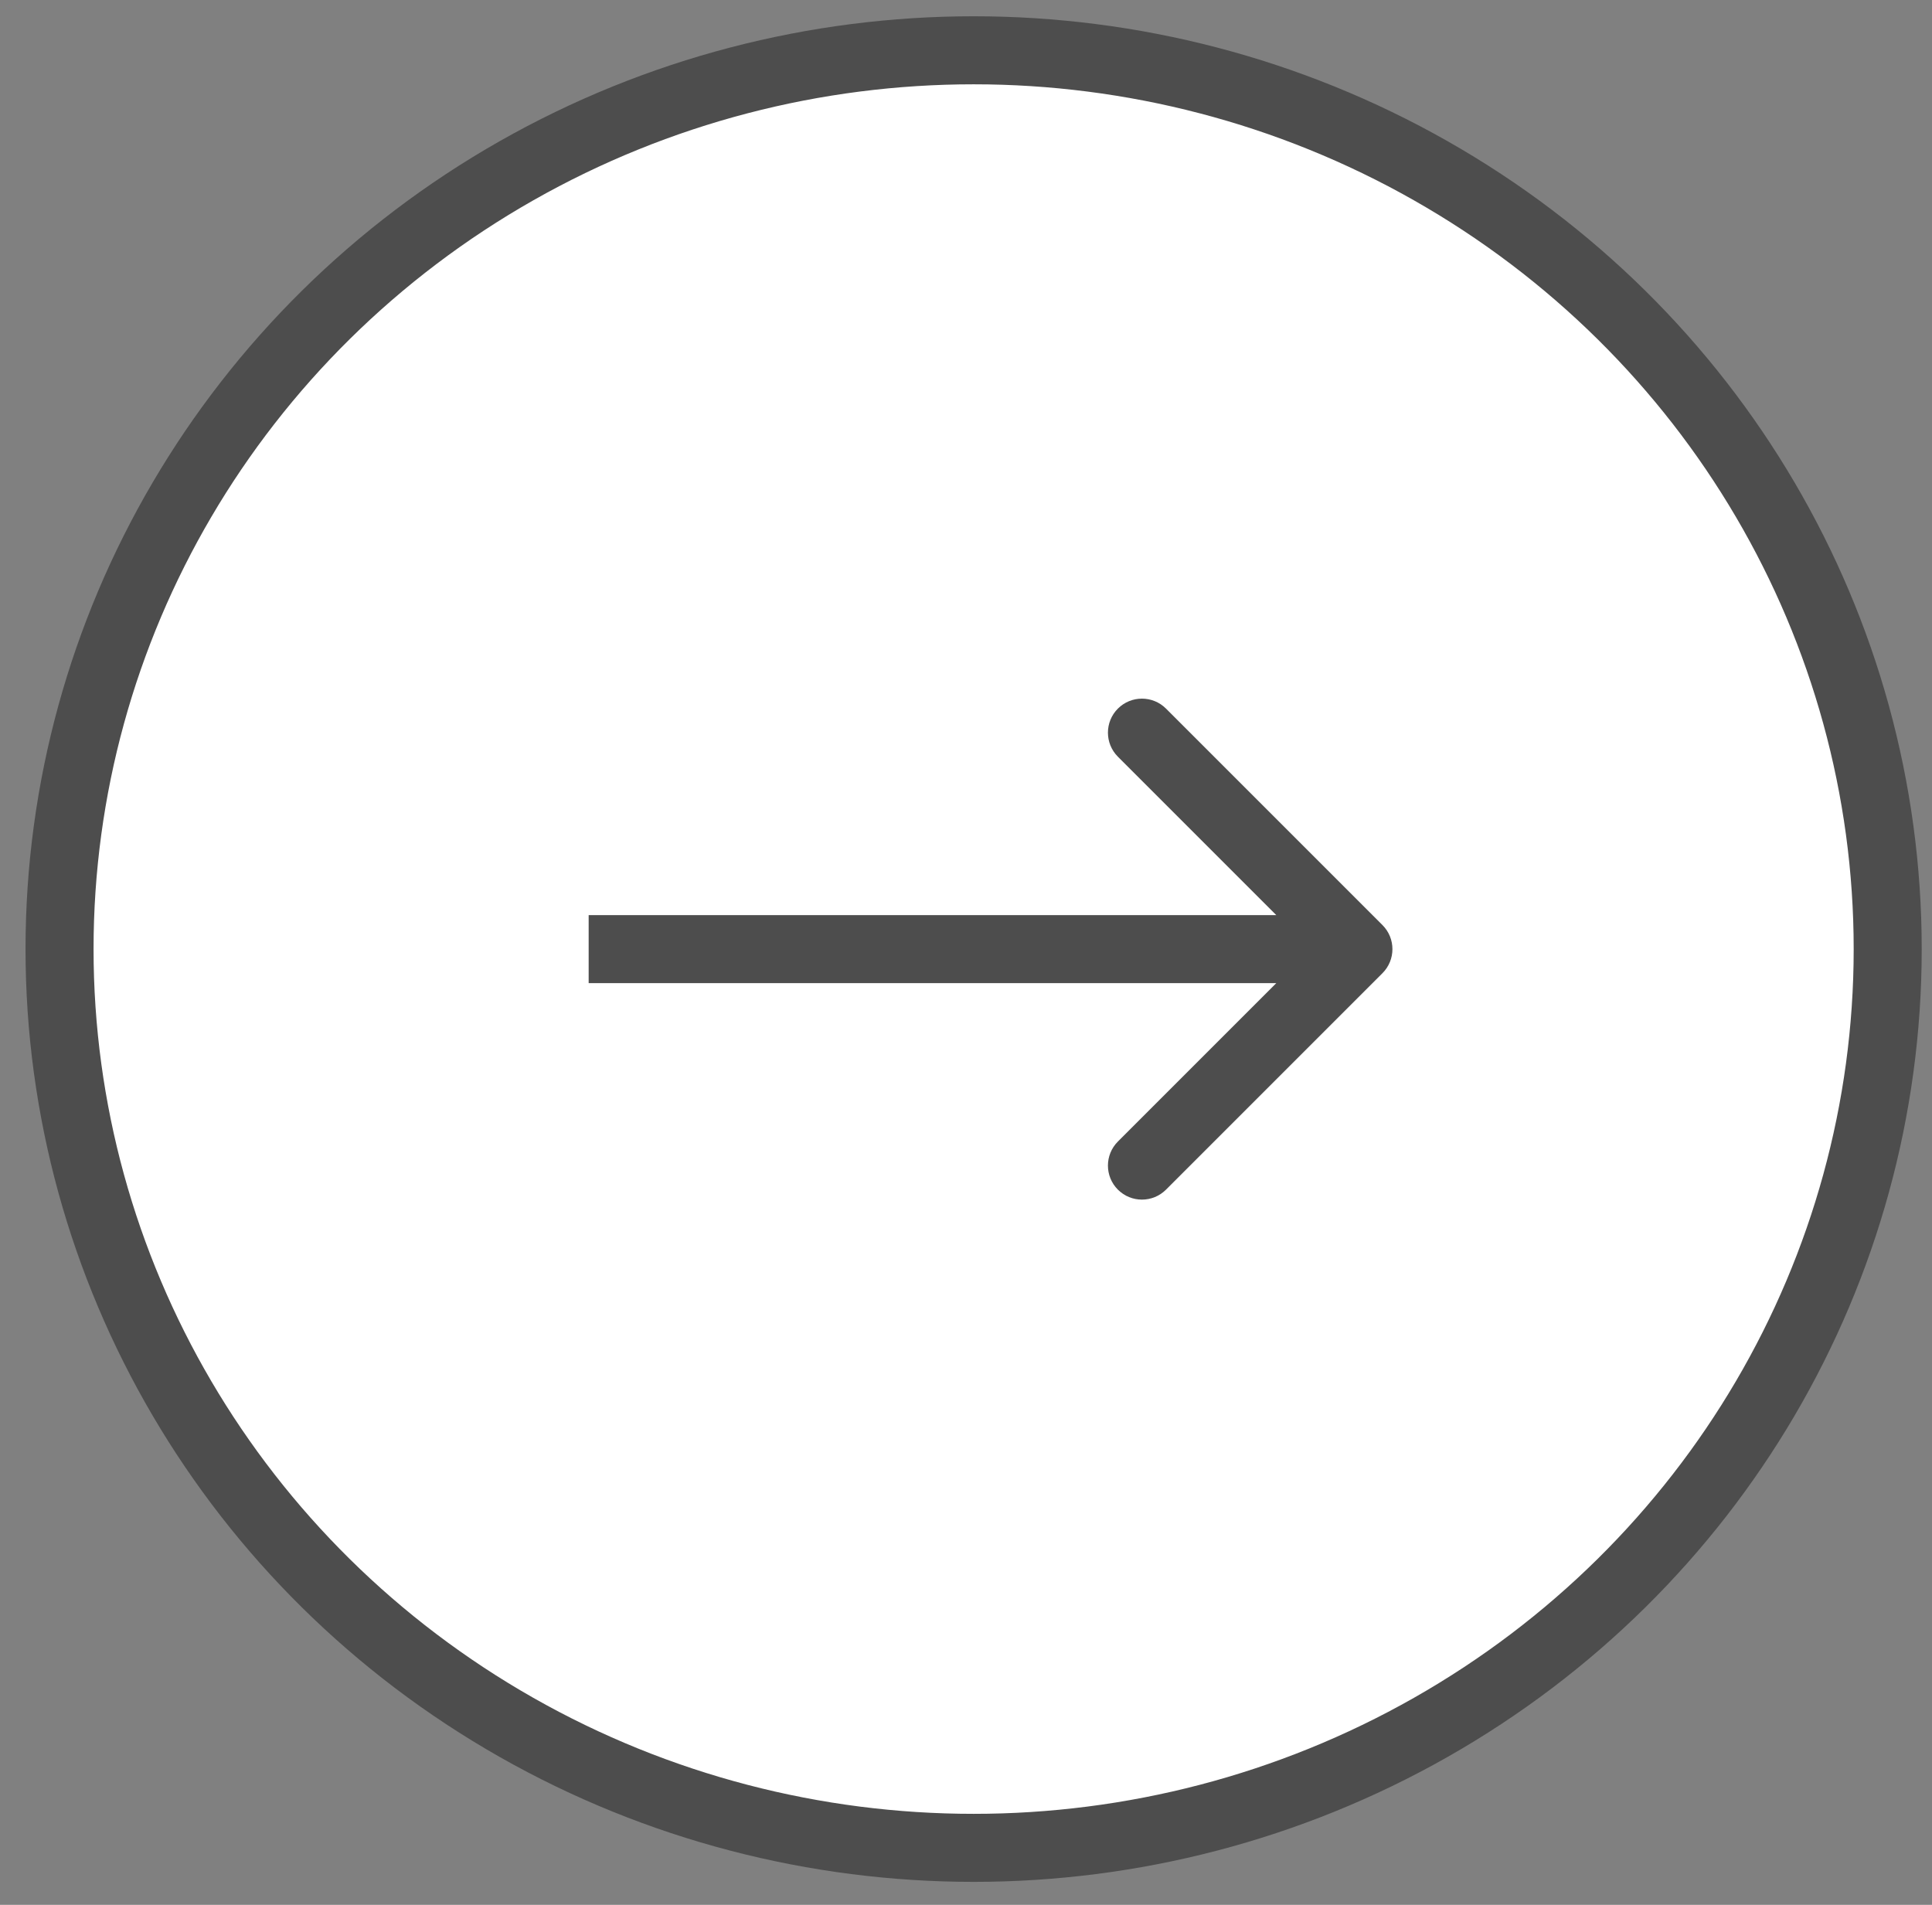 <svg width="71" height="70" viewBox="0 0 71 70" fill="none" xmlns="http://www.w3.org/2000/svg">
<rect x="0" y="0" width="71" height="70" fill="#808080" stroke="none"/>
<ellipse cx="35.78" cy="34.877" rx="33.592" ry="33.029" fill="white" stroke="#4D4D4D" stroke-width="2.5"/>
<path d="M50.805 35.763C51.293 35.275 51.293 34.483 50.805 33.995L42.85 26.04C42.362 25.552 41.57 25.552 41.082 26.04C40.594 26.528 40.594 27.32 41.082 27.808L48.153 34.879L41.082 41.95C40.594 42.438 40.594 43.23 41.082 43.718C41.57 44.206 42.362 44.206 42.85 43.718L50.805 35.763ZM21.633 36.129L49.921 36.129L49.921 33.629L21.633 33.629L21.633 36.129Z" fill="#4D4D4D"/>
</svg>
